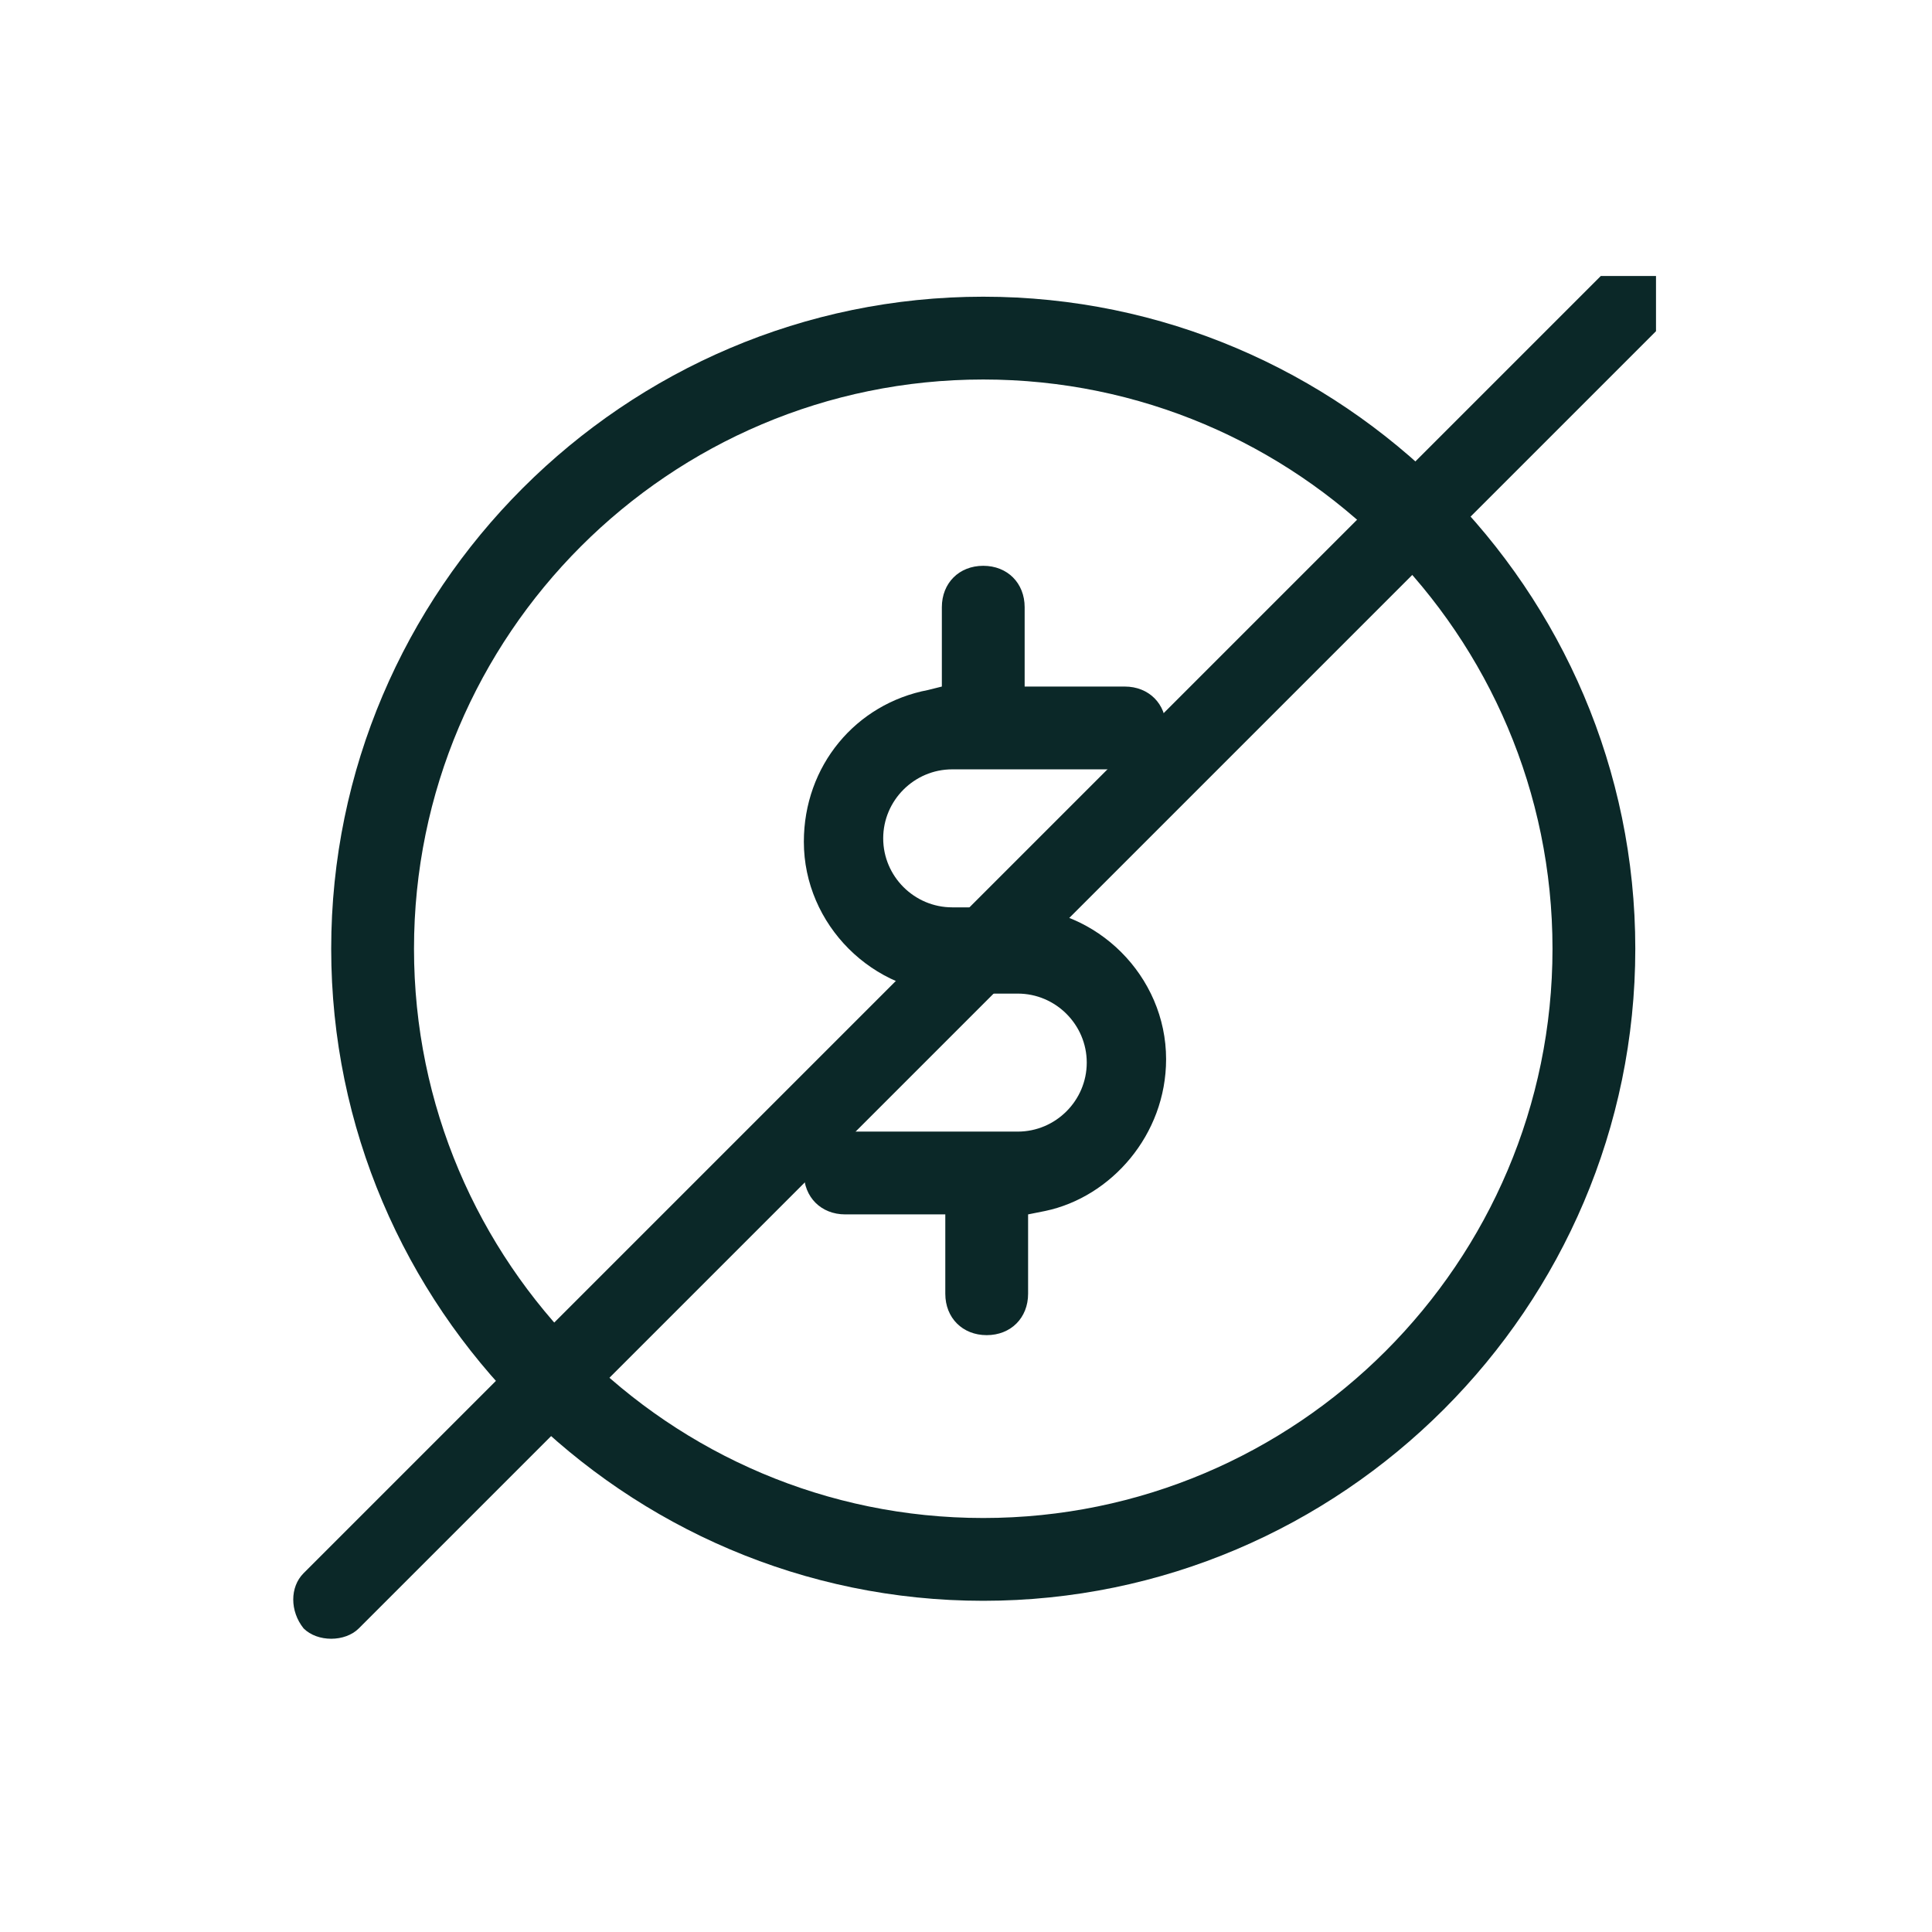 <?xml version="1.0" encoding="utf-8"?>
<!-- Generator: Adobe Illustrator 27.8.1, SVG Export Plug-In . SVG Version: 6.00 Build 0)  -->
<svg version="1.1" id="Layer_1" xmlns="http://www.w3.org/2000/svg" xmlns:xlink="http://www.w3.org/1999/xlink" x="0px" y="0px"
	 viewBox="0 0 56 56" style="enable-background:new 0 0 56 56;" xml:space="preserve">
<style type="text/css">
	.st0{clip-path:url(#SVGID_00000028324309410214216670000002833230302584374452_);}
	.st1{fill:#0B2828;}
</style>
<g>
	<defs>
		<rect id="SVGID_1_" x="8" y="8" width="40" height="40"/>
	</defs>
	<clipPath id="SVGID_00000066492118089489555660000017199186158061132165_">
		<use xlink:href="#SVGID_1_"  style="overflow:visible;"/>
	</clipPath>
	<g style="clip-path:url(#SVGID_00000066492118089489555660000017199186158061132165_);">
		<g>
			<path class="st1" d="M9.6,27.5c0-10.4,8.5-18.9,18.9-18.9s18.9,8.5,18.9,18.9s-8.5,18.9-18.9,18.9S9.6,37.9,9.6,27.5z M45,27.5
				C45,18.4,37.6,11,28.5,11S12,18.4,12,27.5S19.4,44,28.5,44S45,36.6,45,27.5z"/>
			<path class="st1" d="M33.8,30.7c0-2.4-2-4.4-4.4-4.4h-1.8c-1.1,0-2-0.9-2-2s0.9-2,2-2h5c0.7,0,1.2-0.5,1.2-1.2s-0.5-1.2-1.2-1.2
				h-2.9v-2.3c0-0.7-0.5-1.2-1.2-1.2s-1.2,0.5-1.2,1.2v2.3L26.9,20c-2.1,0.4-3.6,2.2-3.6,4.4c0,2.4,2,4.4,4.4,4.4h1.8
				c1.1,0,2,0.9,2,2s-0.9,2-2,2h-5c-0.7,0-1.2,0.5-1.2,1.2s0.5,1.2,1.2,1.2h2.9v2.3c0,0.7,0.5,1.2,1.2,1.2s1.2-0.5,1.2-1.2v-2.3
				l0.5-0.1C32.2,34.7,33.8,32.9,33.8,30.7L33.8,30.7z"/>
			<path class="st1" d="M9.6,47.5c-0.3,0-0.6-0.1-0.8-0.3c-0.4-0.5-0.4-1.2,0-1.6L46.6,7.8c0.5-0.4,1.2-0.4,1.6,0s0.5,1.2,0,1.6
				L10.4,47.2C10.2,47.4,9.9,47.5,9.6,47.5z"/>
		</g>
	</g>
</g>
</svg>
